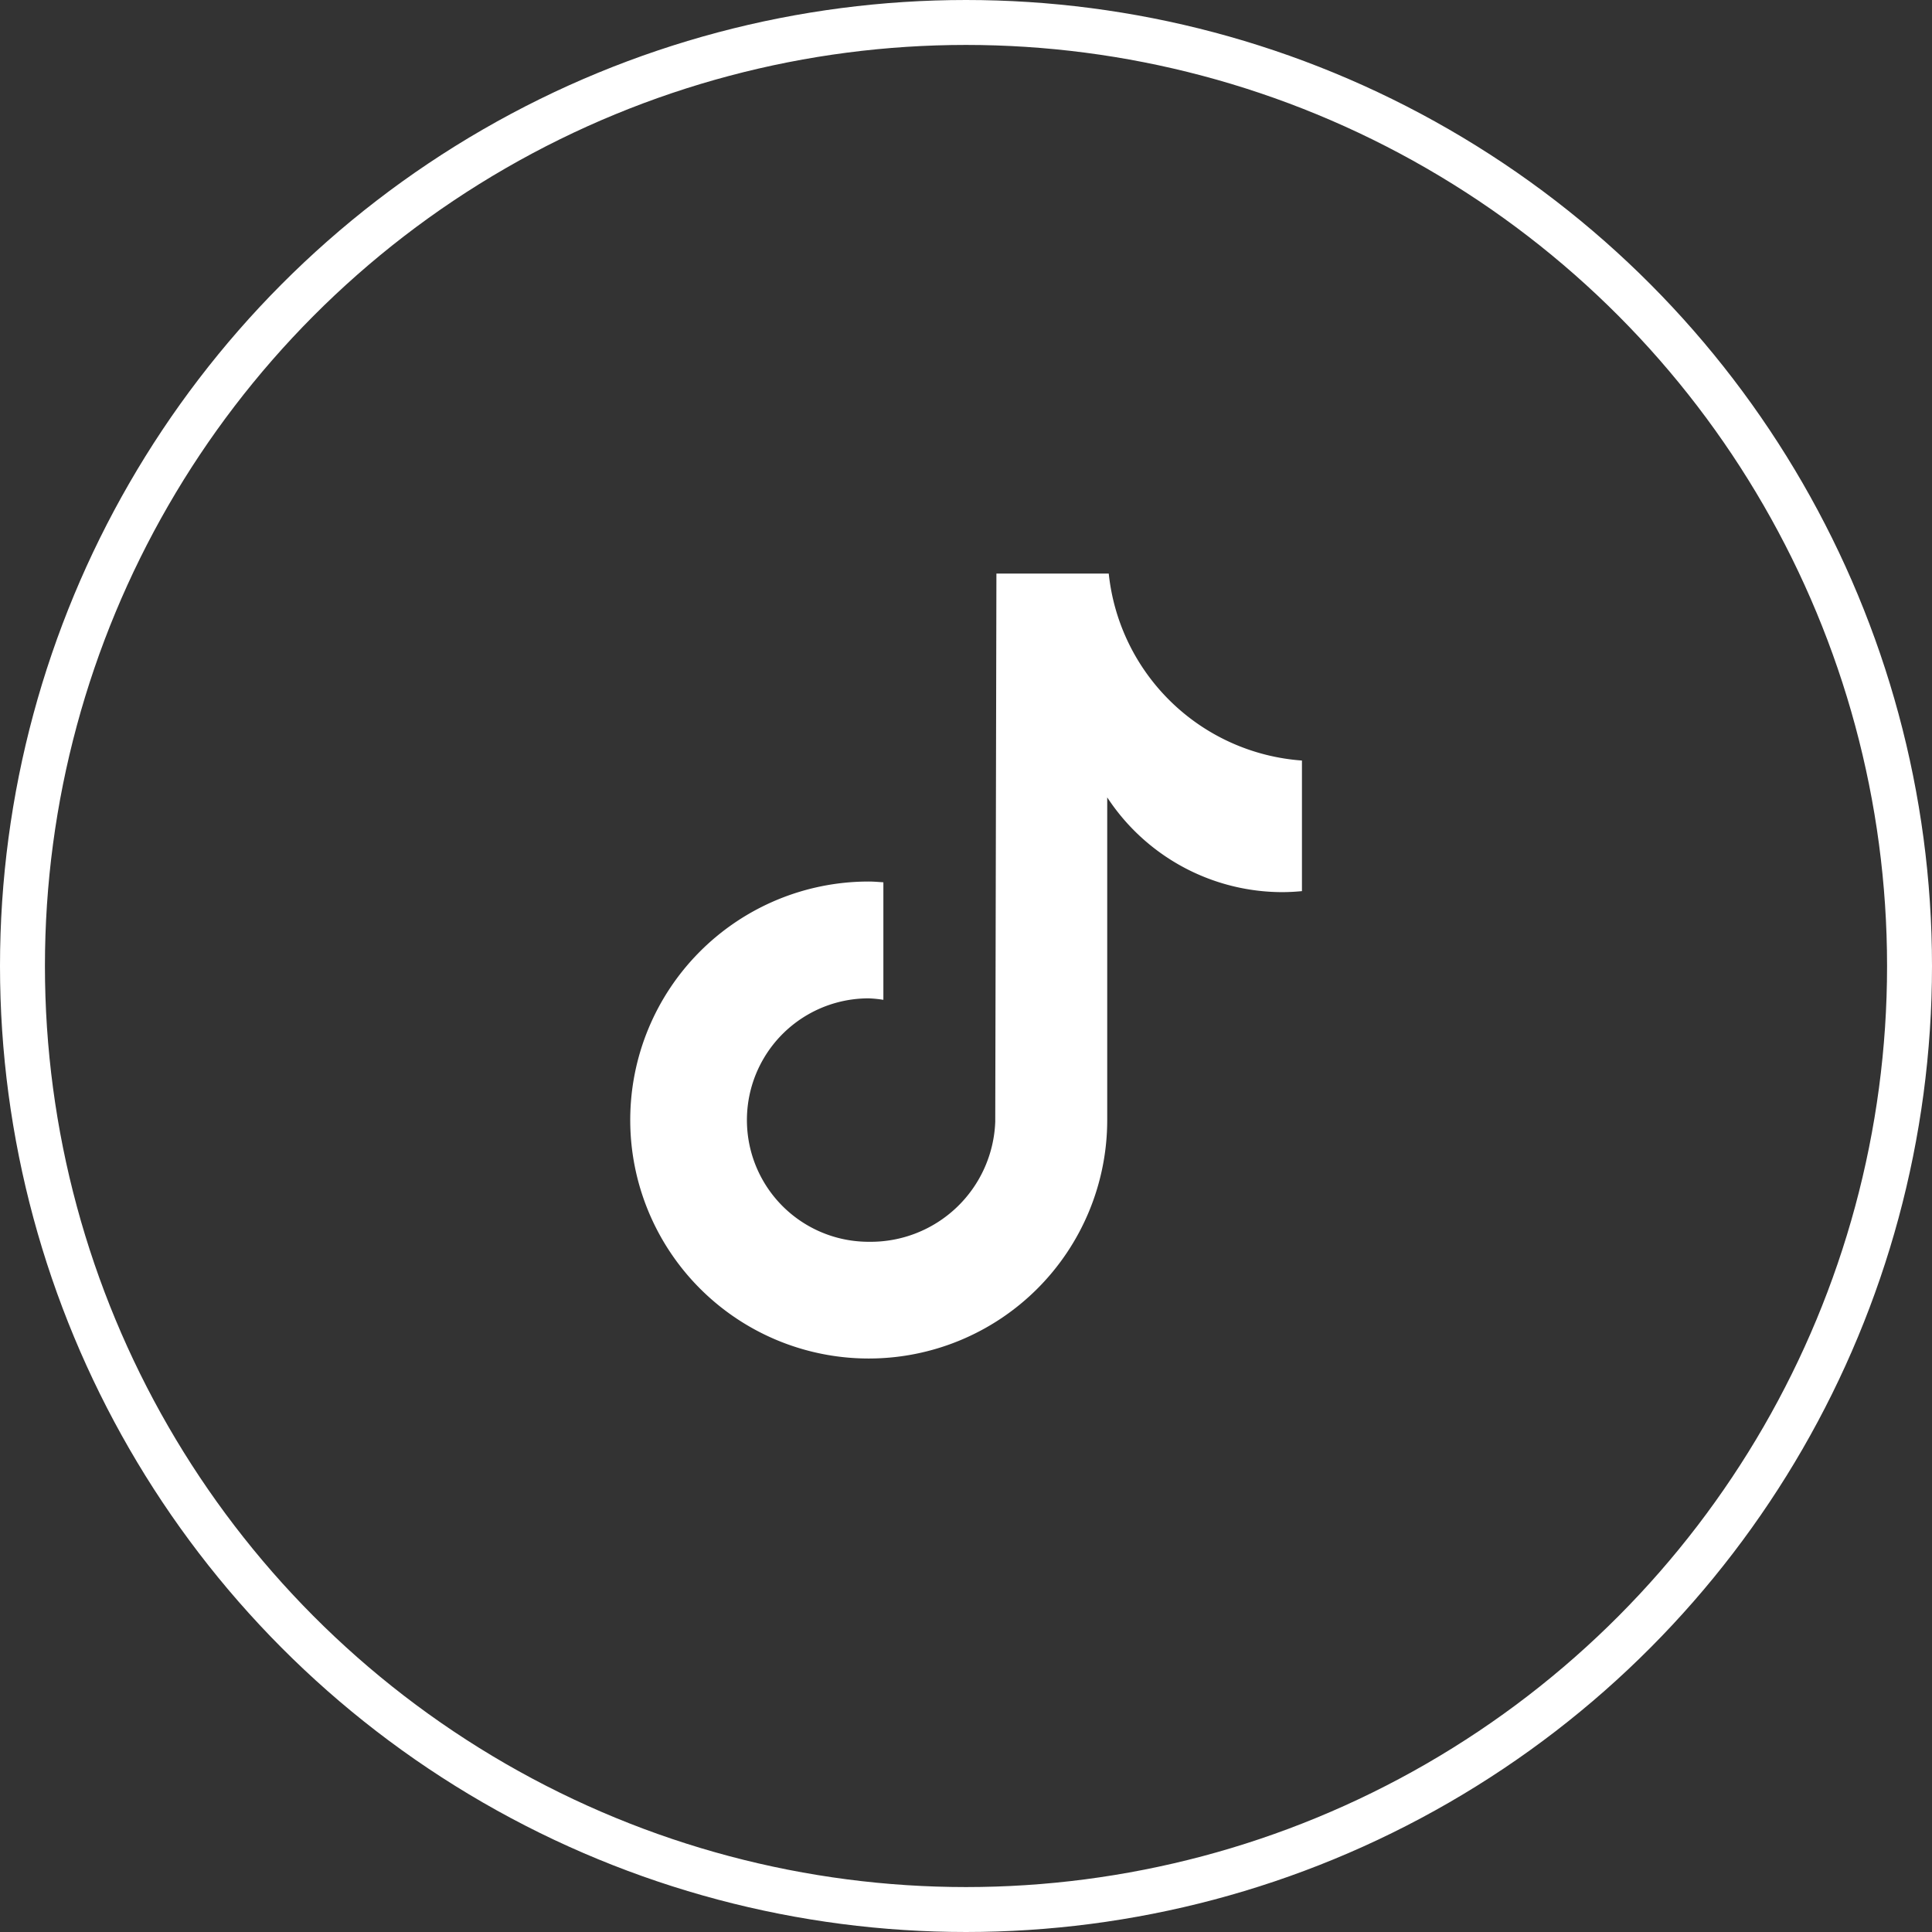 <svg xmlns="http://www.w3.org/2000/svg" xmlns:xlink="http://www.w3.org/1999/xlink" width="43" height="43" viewBox="0 0 43 43">
  <rect x="0" y="0" width="43" height="43" fill="#333333" stroke="none"/>
  <defs>
    <clipPath id="clip-path">
      <rect id="Rectángulo_138" data-name="Rectángulo 138" width="14.949" height="17.47" fill="#fff"/>
    </clipPath>
  </defs>
  <g id="Grupo_8167" data-name="Grupo 8167" transform="translate(-995 -12908)">
    <g id="Grupo_9089" data-name="Grupo 9089">
      <g id="Grupo_9087" data-name="Grupo 9087">
        <g id="Grupo_9091" data-name="Grupo 9091">
          <g id="Elipse_8" data-name="Elipse 8" transform="translate(995 12908)" fill="none" stroke="#fff" stroke-width="1">
            <circle cx="21.5" cy="21.5" r="21.5" stroke="none"/>
            <circle cx="21.5" cy="21.5" r="21" fill="none"/>
          </g>
        </g>
        <g id="Grupo_9090" data-name="Grupo 9090">
          <g id="Grupo_8167-2" data-name="Grupo 8167" transform="translate(1009.025 12920.766)">
            <g id="Grupo_8167-3" data-name="Grupo 8167" transform="translate(0 0)" clip-path="url(#clip-path)">
              <path id="Trazado_11782" data-name="Trazado 11782" d="M14.947,7.068q-.214.021-.429.022a4.665,4.665,0,0,1-3.9-2.109v7.181A5.308,5.308,0,1,1,5.308,6.854c.111,0,.219.01.328.017V9.487a2.626,2.626,0,0,0-.328-.033,2.709,2.709,0,0,0,0,5.418A2.775,2.775,0,0,0,8.126,12.2L8.152,0h2.5a4.66,4.66,0,0,0,4.3,4.161V7.068" transform="translate(0 0)" fill="#fff"/>
            </g>
          </g>
        </g>
      </g>
    </g>
  </g>
</svg>
